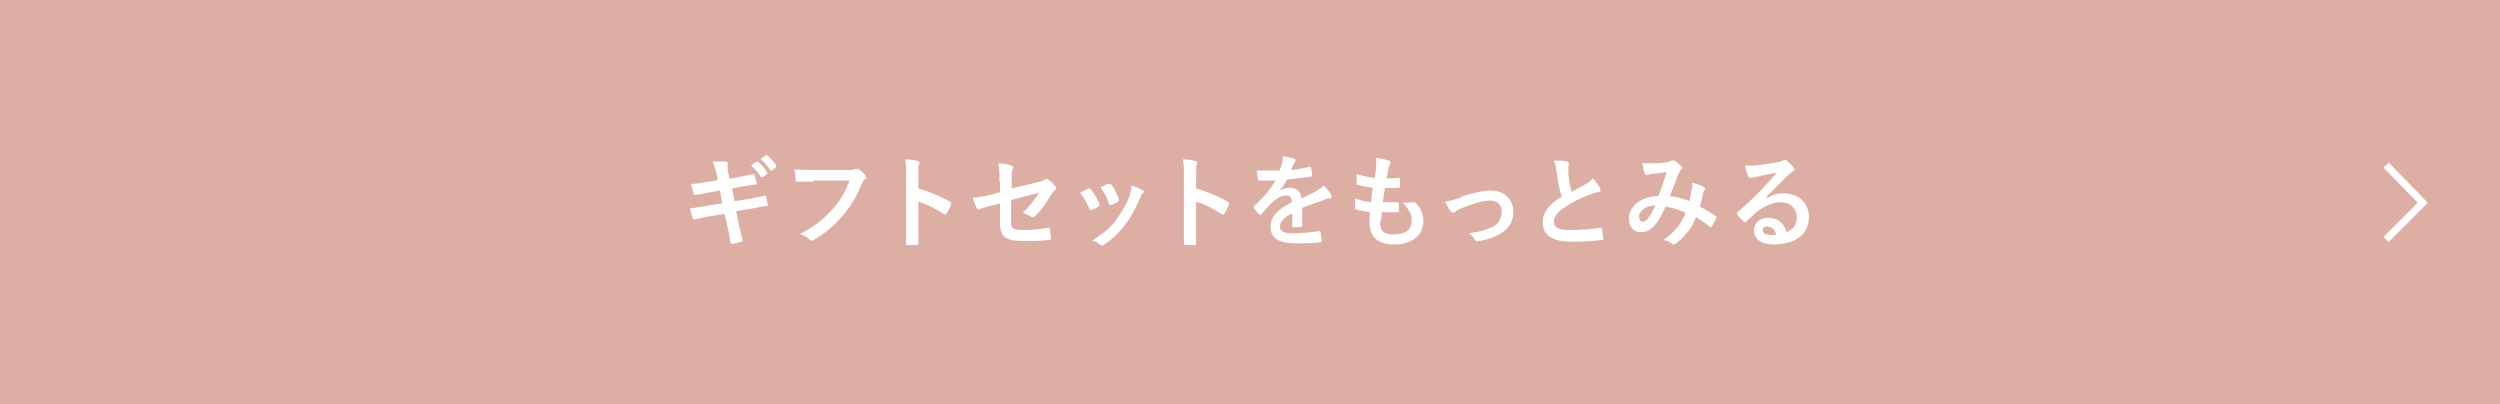 <?xml version="1.0" encoding="UTF-8"?>
<svg id="_レイヤー_2" data-name="レイヤー 2" xmlns="http://www.w3.org/2000/svg" viewBox="0 0 45 7.28">
  <defs>
    <style>
      .cls-1 {
        fill: #fff;
      }

      .cls-2 {
        fill: none;
        stroke: #fff;
        stroke-miterlimit: 10;
        stroke-width: .13px;
      }

      .cls-3 {
        fill: #ddaea4;
      }
    </style>
  </defs>
  <g id="contents">
    <g>
      <g>
        <rect class="cls-3" y="0" width="45" height="7.28"/>
        <polyline class="cls-2" points="42.95 2.97 43.61 3.65 42.95 4.31"/>
      </g>
      <g>
        <path class="cls-1" d="M12.9,3.14c-.02-.09-.04-.15-.07-.23.08,0,.16-.01.23,0,.02,0,.04,0,.04.03,0,.02-.01.05,0,.13l.03.15.15-.03c.1-.02.18-.03.28-.06,0,0,.02,0,.02.02.01.05.03.09.04.15,0,.01,0,.02-.03.02-.08.01-.16.03-.25.04l-.16.03.04.23.26-.04c.13-.02.22-.04.28-.06.02,0,.03,0,.03.02.01.04.02.09.03.14,0,.02,0,.03-.03.03-.05,0-.16.03-.29.05l-.25.04.04.2c.03.12.06.24.08.33,0,0,0,.01-.02.02-.04.01-.12.03-.16.04-.02,0-.03,0-.04-.02-.01-.07-.03-.19-.06-.31l-.05-.21-.24.04c-.12.02-.22.04-.29.06-.02,0-.03,0-.04-.02-.02-.05-.04-.12-.05-.18.11-.01.21-.03.33-.05l.25-.04-.04-.23-.17.03c-.1.02-.22.04-.27.05-.02,0-.03,0-.03-.02-.02-.04-.04-.13-.05-.18.1,0,.2-.02.32-.04l.16-.03-.02-.12ZM13.61,2.91s.02,0,.03,0c.06.04.12.12.17.19,0,.01,0,.02,0,.03l-.08.06s-.02,0-.03,0c-.05-.08-.11-.15-.18-.21l.09-.07ZM13.77,2.79s.02,0,.03,0c.07.05.13.12.17.19,0,.01,0,.02,0,.03l-.07.06s-.02,0-.03,0c-.05-.08-.11-.15-.18-.21l.09-.06Z"/>
        <path class="cls-1" d="M14.65,3.27c-.12,0-.22,0-.3,0-.02,0-.03-.01-.03-.04,0-.04-.01-.13-.02-.18.08,0,.18.01.35.01h.64c.05,0,.07,0,.1-.02,0,0,.02,0,.03,0,.01,0,.02,0,.03,0,.05.03.1.08.13.12,0,.01.01.02.01.03,0,.02,0,.03-.03.04-.02.02-.03.03-.04.07-.09.21-.2.41-.35.58-.15.18-.33.33-.51.43-.02.01-.03.02-.05.02-.01,0-.03,0-.04-.02-.04-.04-.1-.07-.17-.1.26-.13.42-.26.59-.45.14-.16.23-.31.3-.51h-.65Z"/>
        <path class="cls-1" d="M16.53,3.39c.22.07.39.14.57.24.02.01.03.02.02.05-.02.06-.05.12-.08.16,0,.01-.01.02-.02.02,0,0-.01,0-.02,0-.17-.11-.33-.19-.47-.23v.4c0,.12,0,.22,0,.35,0,.02,0,.03-.03.03-.05,0-.11,0-.16,0-.03,0-.03,0-.03-.03,0-.13,0-.24,0-.35v-.89c0-.14,0-.19-.02-.27.08,0,.17.01.23.03.02,0,.03.02.03.03,0,.01,0,.03-.01.04-.01.02-.01.07-.01.17v.26Z"/>
        <path class="cls-1" d="M17.99,3.26c0-.14,0-.22-.02-.32.09,0,.18.02.23.04.02,0,.04.02.04.03,0,0,0,.02-.01.03-.02.04-.02.08-.02.16v.19l.47-.11c.08-.02.09-.03.13-.05,0,0,.02-.01.02-.01,0,0,.02,0,.03.01.04.02.1.07.13.12.01.01.02.02.02.03,0,.01,0,.03-.02.04-.03.02-.04.04-.06.07-.09.15-.18.29-.29.39-.02.02-.03.03-.05.03-.01,0-.02,0-.03-.01-.05-.03-.1-.05-.15-.07.12-.11.21-.23.29-.36l-.5.13v.41c0,.1.03.13.23.13.15,0,.31-.02.44-.04.03,0,.03,0,.03.04,0,.05.02.1.02.15,0,.02-.01.02-.04.03-.11.01-.23.02-.43.02-.34,0-.45-.07-.45-.32v-.36l-.12.03c-.1.03-.2.05-.25.08,0,0-.02,0-.02,0-.01,0-.02,0-.03-.03-.03-.05-.05-.12-.07-.18.11-.01.22-.03.34-.06l.15-.04v-.17Z"/>
        <path class="cls-1" d="M19.58,3.39s.03,0,.05.01c.06.08.12.17.16.27,0,.01,0,.02,0,.03,0,.01,0,.02-.02.02-.04.03-.07.04-.12.06-.03,0-.04,0-.04-.02-.04-.1-.1-.2-.17-.29.06-.03.1-.05.14-.07ZM20.57,3.42s.02.02.02.03,0,.02-.02.03c-.03.02-.04.06-.05.09-.08.18-.17.35-.27.48-.12.15-.22.25-.37.35-.01.01-.03.02-.04.02,0,0-.02,0-.03-.01-.04-.04-.09-.06-.15-.08.22-.14.32-.23.43-.37.09-.12.19-.29.24-.43.02-.07.03-.11.04-.19.08.02.16.06.2.09ZM19.95,3.31s.03,0,.05.01c.05.06.11.18.14.26,0,.03,0,.04-.02.05-.03.02-.07.04-.12.06-.02,0-.03,0-.04-.03-.04-.11-.08-.19-.15-.29.07-.03.11-.05.14-.07Z"/>
        <path class="cls-1" d="M21.53,3.39c.22.07.39.14.57.24.02.01.03.02.02.05-.02.06-.05.12-.08.16,0,.01-.01.02-.02.02,0,0-.01,0-.02,0-.17-.11-.33-.19-.47-.23v.4c0,.12,0,.22,0,.35,0,.02,0,.03-.03.03-.05,0-.11,0-.16,0-.03,0-.03,0-.03-.03,0-.13,0-.24,0-.35v-.89c0-.14,0-.19-.02-.27.08,0,.17.01.23.03.02,0,.03.02.03.03,0,.01,0,.03-.01.04-.01.02-.01.07-.01.17v.26Z"/>
        <path class="cls-1" d="M23.44,4.06s-.01.03-.03.03c-.02,0-.08,0-.13,0-.02,0-.02-.01-.02-.03,0-.06,0-.15,0-.22-.16.08-.22.15-.22.24,0,.08.06.12.25.12.17,0,.31-.02.45-.04.02,0,.02,0,.03.02,0,.04.02.1.02.15,0,.02,0,.03-.02.03-.15.02-.27.02-.45.02-.29,0-.45-.09-.45-.3,0-.17.11-.3.38-.44,0-.09-.03-.13-.11-.12-.08,0-.17.06-.25.13-.08.08-.12.13-.18.2,0,.01-.01.02-.02.02,0,0-.01,0-.02-.01-.03-.02-.08-.08-.1-.12,0,0,0-.01,0-.02,0,0,0-.01.01-.02.14-.12.27-.27.38-.45-.08,0-.18,0-.29,0-.02,0-.02,0-.03-.03,0-.03-.01-.1-.02-.15.14,0,.28,0,.41,0,.02-.05.04-.09.05-.15,0-.03.01-.06.01-.11.08.01.16.03.21.05.01,0,.02.02.02.03,0,0,0,.02-.01.03-.01,0-.02.03-.03.04-.01.02-.02.05-.04.1.11-.01.22-.03.33-.06.02,0,.02,0,.03.02,0,.04.02.08.02.13,0,.02,0,.02-.03.03-.13.02-.29.04-.42.05-.04.07-.08.13-.14.2h0c.06-.03.13-.05.18-.05.12,0,.2.05.22.19.07-.03.17-.08.26-.13.03-.02.09-.05.14-.1.06.06.11.13.13.16.01.02.01.03.01.04,0,.01,0,.02-.03.03-.04,0-.07.01-.11.03-.12.04-.23.08-.39.14v.29Z"/>
        <path class="cls-1" d="M24.84,3.99c0,.17.07.23.24.23.21,0,.33-.08.33-.24,0-.1-.02-.18-.16-.33.07,0,.11,0,.18-.01.01,0,.03,0,.04,0,.1.09.15.22.15.34,0,.26-.21.42-.52.42s-.45-.14-.45-.41c0-.04,0-.09.01-.17-.11-.02-.18-.03-.25-.05-.01,0-.02-.01-.02-.03,0-.06,0-.11,0-.17.11.04.19.06.29.07,0-.07.02-.18.03-.26-.13-.02-.19-.03-.26-.05-.02,0-.03-.01-.03-.03,0-.04,0-.1,0-.17.12.04.21.06.33.07.01-.1.02-.15.02-.21,0-.05,0-.1,0-.15.08.01.18.03.22.05.03,0,.04.03.04.04,0,.01,0,.02-.01.03-.01.01-.02.04-.03.08,0,.04-.02.1-.03.17.07,0,.15,0,.22-.01.01,0,.02,0,.02.02,0,.04,0,.09,0,.13,0,.02,0,.03-.03.03-.08,0-.16.01-.24,0-.01.06-.03.19-.04.26.1,0,.17,0,.26,0,.02,0,.03,0,.03.02,0,.03,0,.1,0,.13,0,.02,0,.03-.03.03-.09,0-.18,0-.28,0,0,.07-.01.11-.01.15Z"/>
        <path class="cls-1" d="M26.3,3.54c.22-.07.4-.11.53-.11.25,0,.41.16.41.39,0,.18-.09.31-.26.4-.09.05-.22.1-.37.12-.03,0-.05,0-.06-.02-.02-.04-.05-.08-.11-.12.21-.03.31-.06.43-.12.1-.05.16-.14.16-.27s-.08-.2-.22-.2c-.12,0-.31.06-.51.14-.05.02-.08.04-.1.06-.01.01-.03.02-.04.02-.02,0-.03-.01-.05-.03-.04-.05-.07-.12-.1-.17.09-.01.18-.04.28-.07Z"/>
        <path class="cls-1" d="M28.21,2.91s.03.01.03.03c0,.03-.01.05-.01.08,0,.04,0,.08,0,.12.02.13.03.22.06.31.09-.05.15-.08.26-.14.05-.03.09-.06.12-.1.06.06.1.12.13.17,0,.01.01.03.01.04,0,.02-.01.03-.04.04-.05,0-.12.03-.17.05-.16.06-.3.13-.42.21-.16.1-.21.19-.21.27,0,.11.08.15.29.15.23,0,.41-.02.55-.04.02,0,.03,0,.03.02,0,.05.01.11.02.17,0,.02-.01.03-.03.03-.16.02-.31.03-.54.03-.34,0-.52-.11-.52-.35,0-.2.13-.33.34-.46-.04-.14-.08-.3-.09-.44-.01-.1-.03-.16-.05-.21.09,0,.17,0,.24.02Z"/>
        <path class="cls-1" d="M30.46,3.41s0-.07,0-.12c.09.02.17.05.21.08.02,0,.03.03.01.05-.01.02-.02.04-.03.07-.01.08-.03.15-.05.23.1.05.21.12.28.17.02.01.02.02.01.04-.02.04-.06.12-.08.15,0,0-.01.01-.02.01,0,0-.01,0-.02-.01-.08-.07-.15-.12-.24-.17-.09.21-.19.34-.36.47-.02.01-.02.02-.04.02,0,0-.01,0-.03-.01-.05-.04-.09-.06-.16-.07.23-.16.33-.31.4-.49-.1-.05-.23-.09-.36-.11-.09.2-.15.29-.22.36-.07.07-.14.1-.23.1-.1,0-.21-.07-.21-.25,0-.22.23-.4.53-.4.06-.15.1-.28.15-.43-.1.01-.19.02-.25.03-.02,0-.05,0-.08.02,0,0-.02,0-.03,0-.01,0-.02,0-.03-.02-.02-.04-.03-.11-.05-.2.05.01.1.01.16.01.09,0,.18,0,.28-.02.04,0,.07-.02.09-.03,0,0,.02,0,.02,0,0,0,.02,0,.03,0,.04.03.09.06.12.1.01.01.02.02.02.03s0,.02-.02.03c-.03.02-.03.06-.05.09-.05.12-.1.26-.15.39.11.01.22.04.35.09.02-.08.03-.15.04-.23ZM29.51,3.91c0,.06.02.08.06.08.03,0,.07-.02.1-.07.04-.05.08-.12.13-.22-.18,0-.3.1-.3.21Z"/>
        <path class="cls-1" d="M31.82,3.56c.1-.06.18-.08.29-.08.26,0,.45.17.45.43,0,.3-.24.49-.63.49-.23,0-.36-.1-.36-.26,0-.12.11-.22.25-.22.17,0,.29.09.34.26.13-.06.18-.14.18-.27,0-.16-.12-.27-.28-.27-.15,0-.31.07-.46.19-.05.05-.1.1-.16.15-.01.01-.02.02-.03.02,0,0-.02,0-.03-.02-.04-.03-.08-.08-.11-.12-.01-.01,0-.03,0-.04.14-.11.26-.23.43-.4.11-.12.2-.21.28-.31-.11.02-.24.04-.35.07-.02,0-.05.01-.08.02,0,0-.03,0-.04,0-.02,0-.03,0-.04-.03-.02-.04-.04-.09-.06-.19.05,0,.11,0,.17,0,.11-.01.27-.03.41-.06.04,0,.08-.02.1-.03,0,0,.03-.01.03-.01.02,0,.03,0,.04.01.05.04.09.08.12.12.01.02.02.03.02.04,0,.02-.01.03-.03.04-.03.01-.04.03-.08.06-.13.13-.25.25-.39.39h0ZM31.82,4.07c-.05,0-.09.03-.09.07,0,.06.05.09.16.09.03,0,.06,0,.08,0-.02-.1-.08-.15-.15-.15Z"/>
      </g>
    </g>
  </g>
</svg>